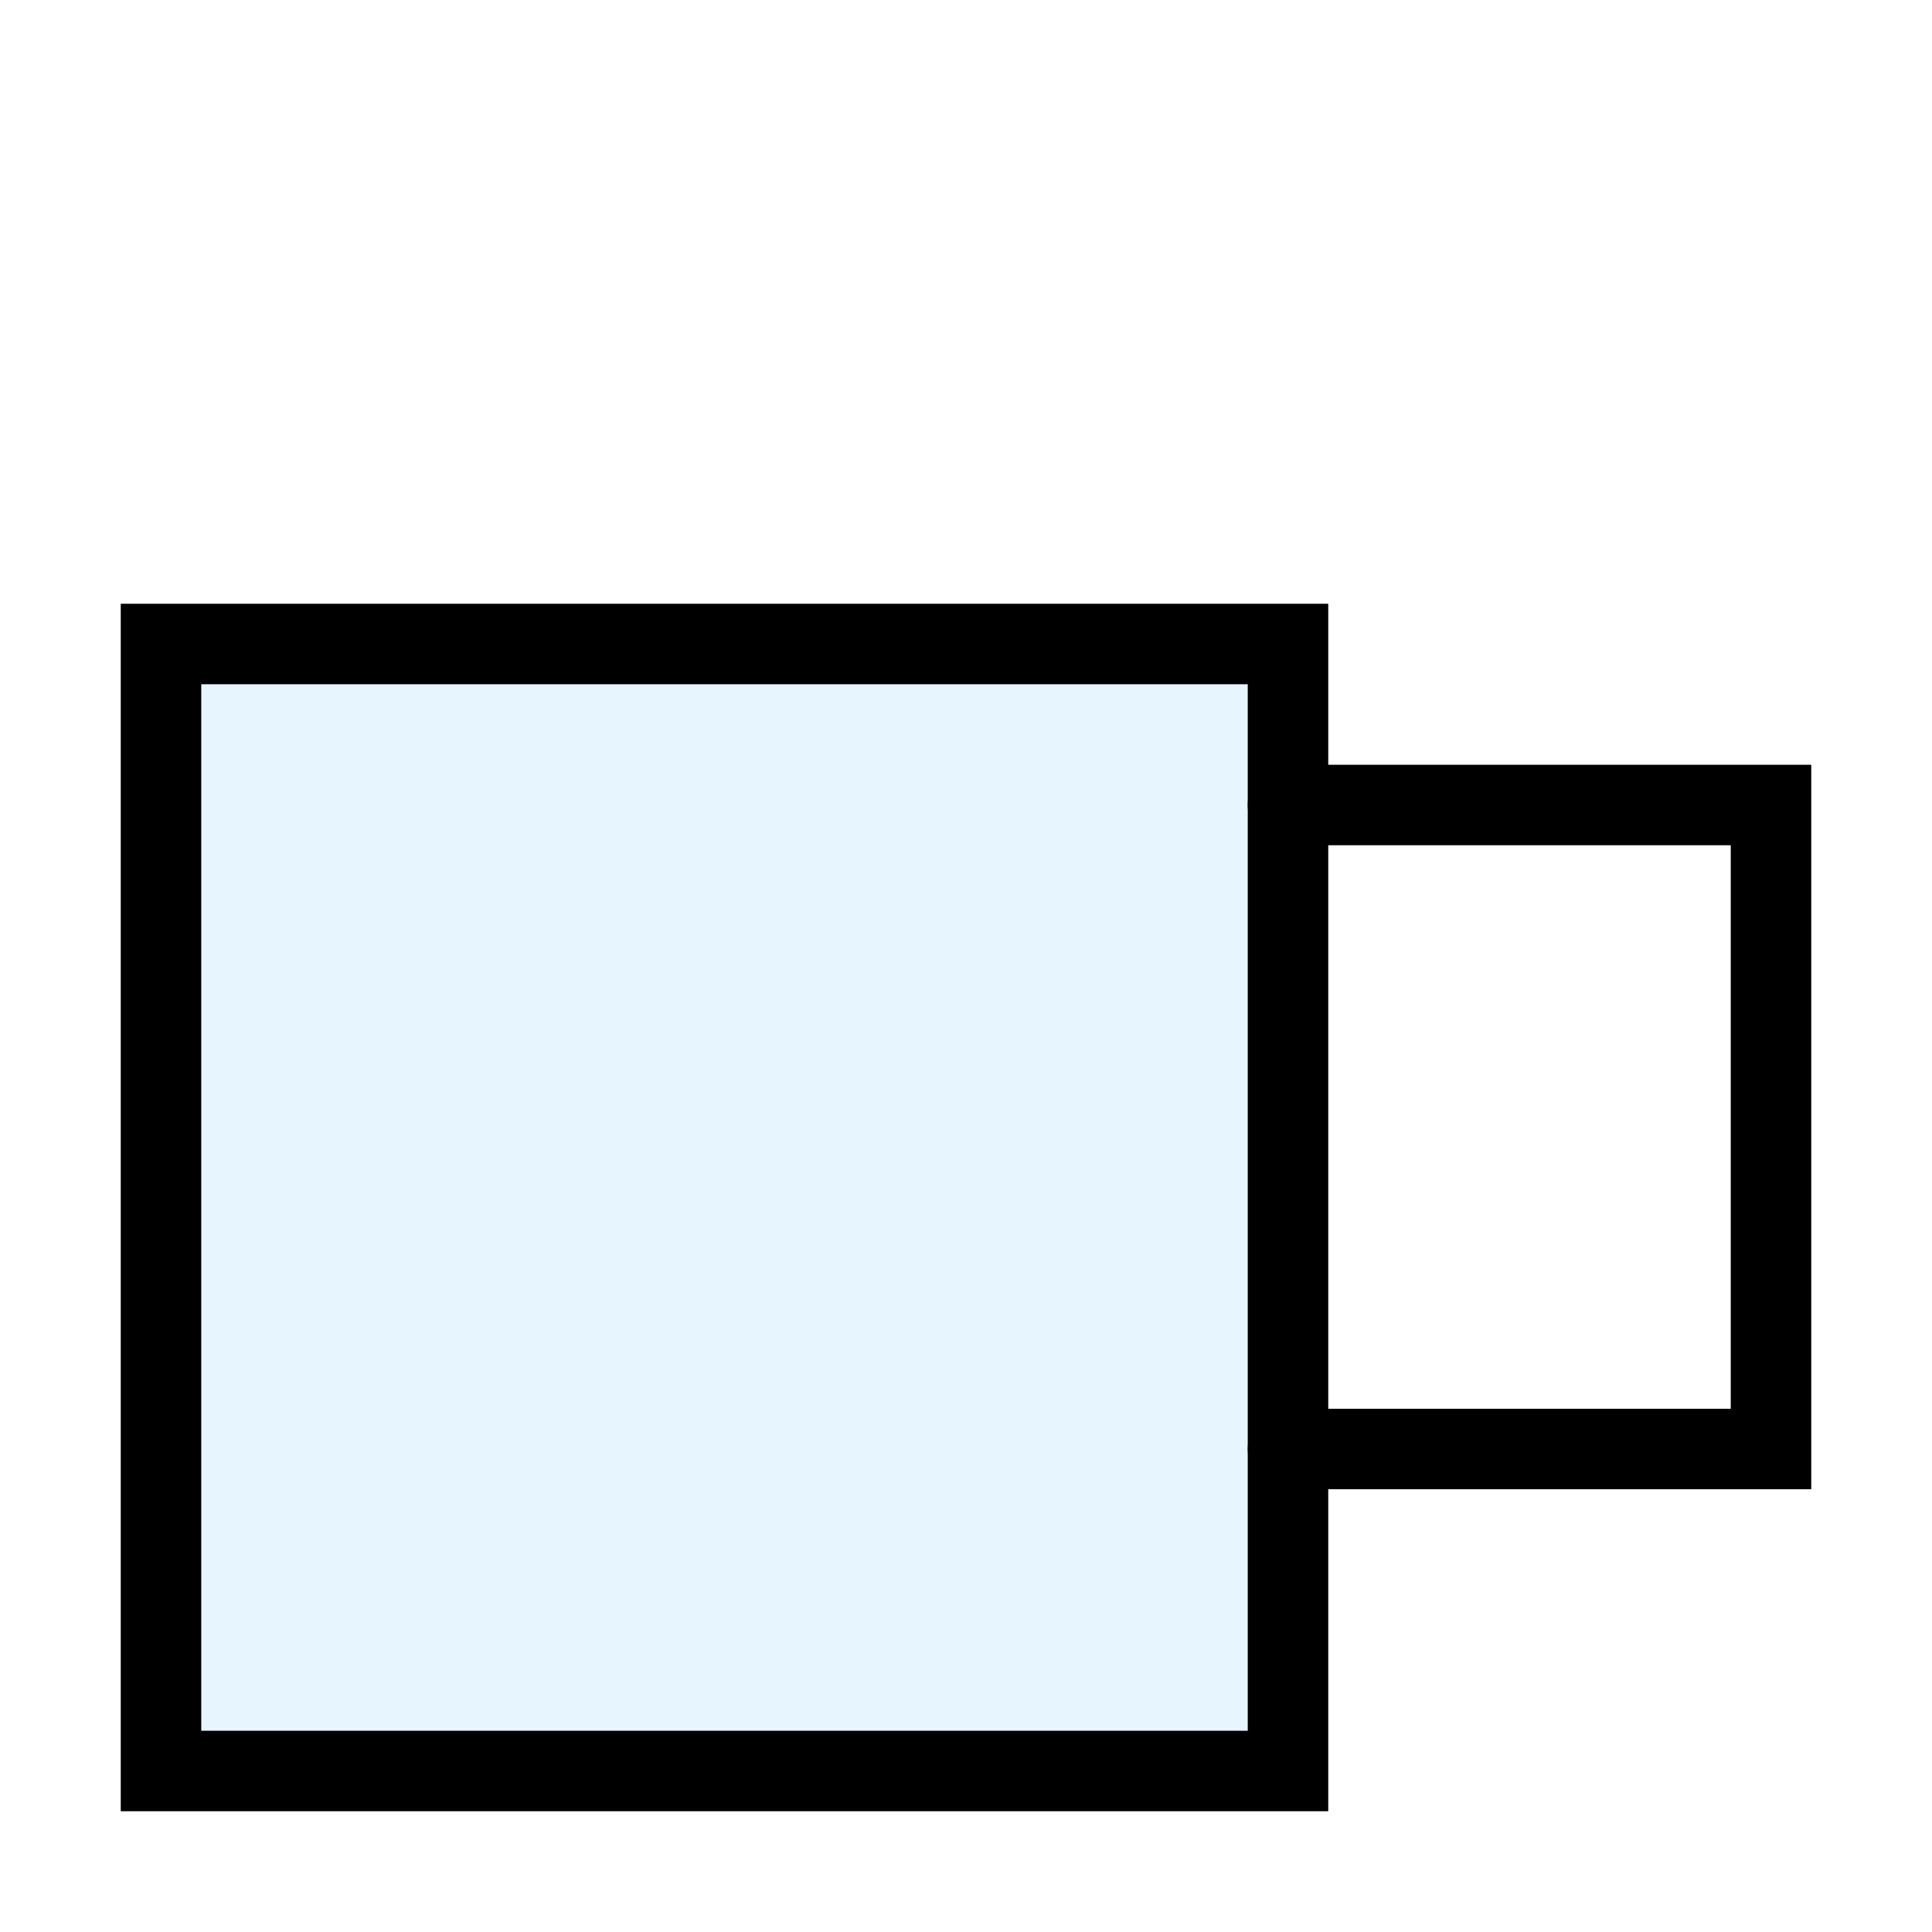 <?xml version="1.0" encoding="utf-8"?><!-- Скачано с сайта svg4.ru / Downloaded from svg4.ru -->
<svg width="800px" height="800px" viewBox="0 0 24 24" xmlns="http://www.w3.org/2000/svg" fill="none" stroke="#000000" stroke-width="1" stroke-linecap="round" stroke-linejoin="miter"><rect x="2" y="8" width="14" height="14" fill="#059cf7" opacity="0.1" stroke-width="0"></rect><rect x="2" y="8" width="14" height="14"></rect><polyline points="16 10 22 10 22 18 16 18"></polyline></svg>